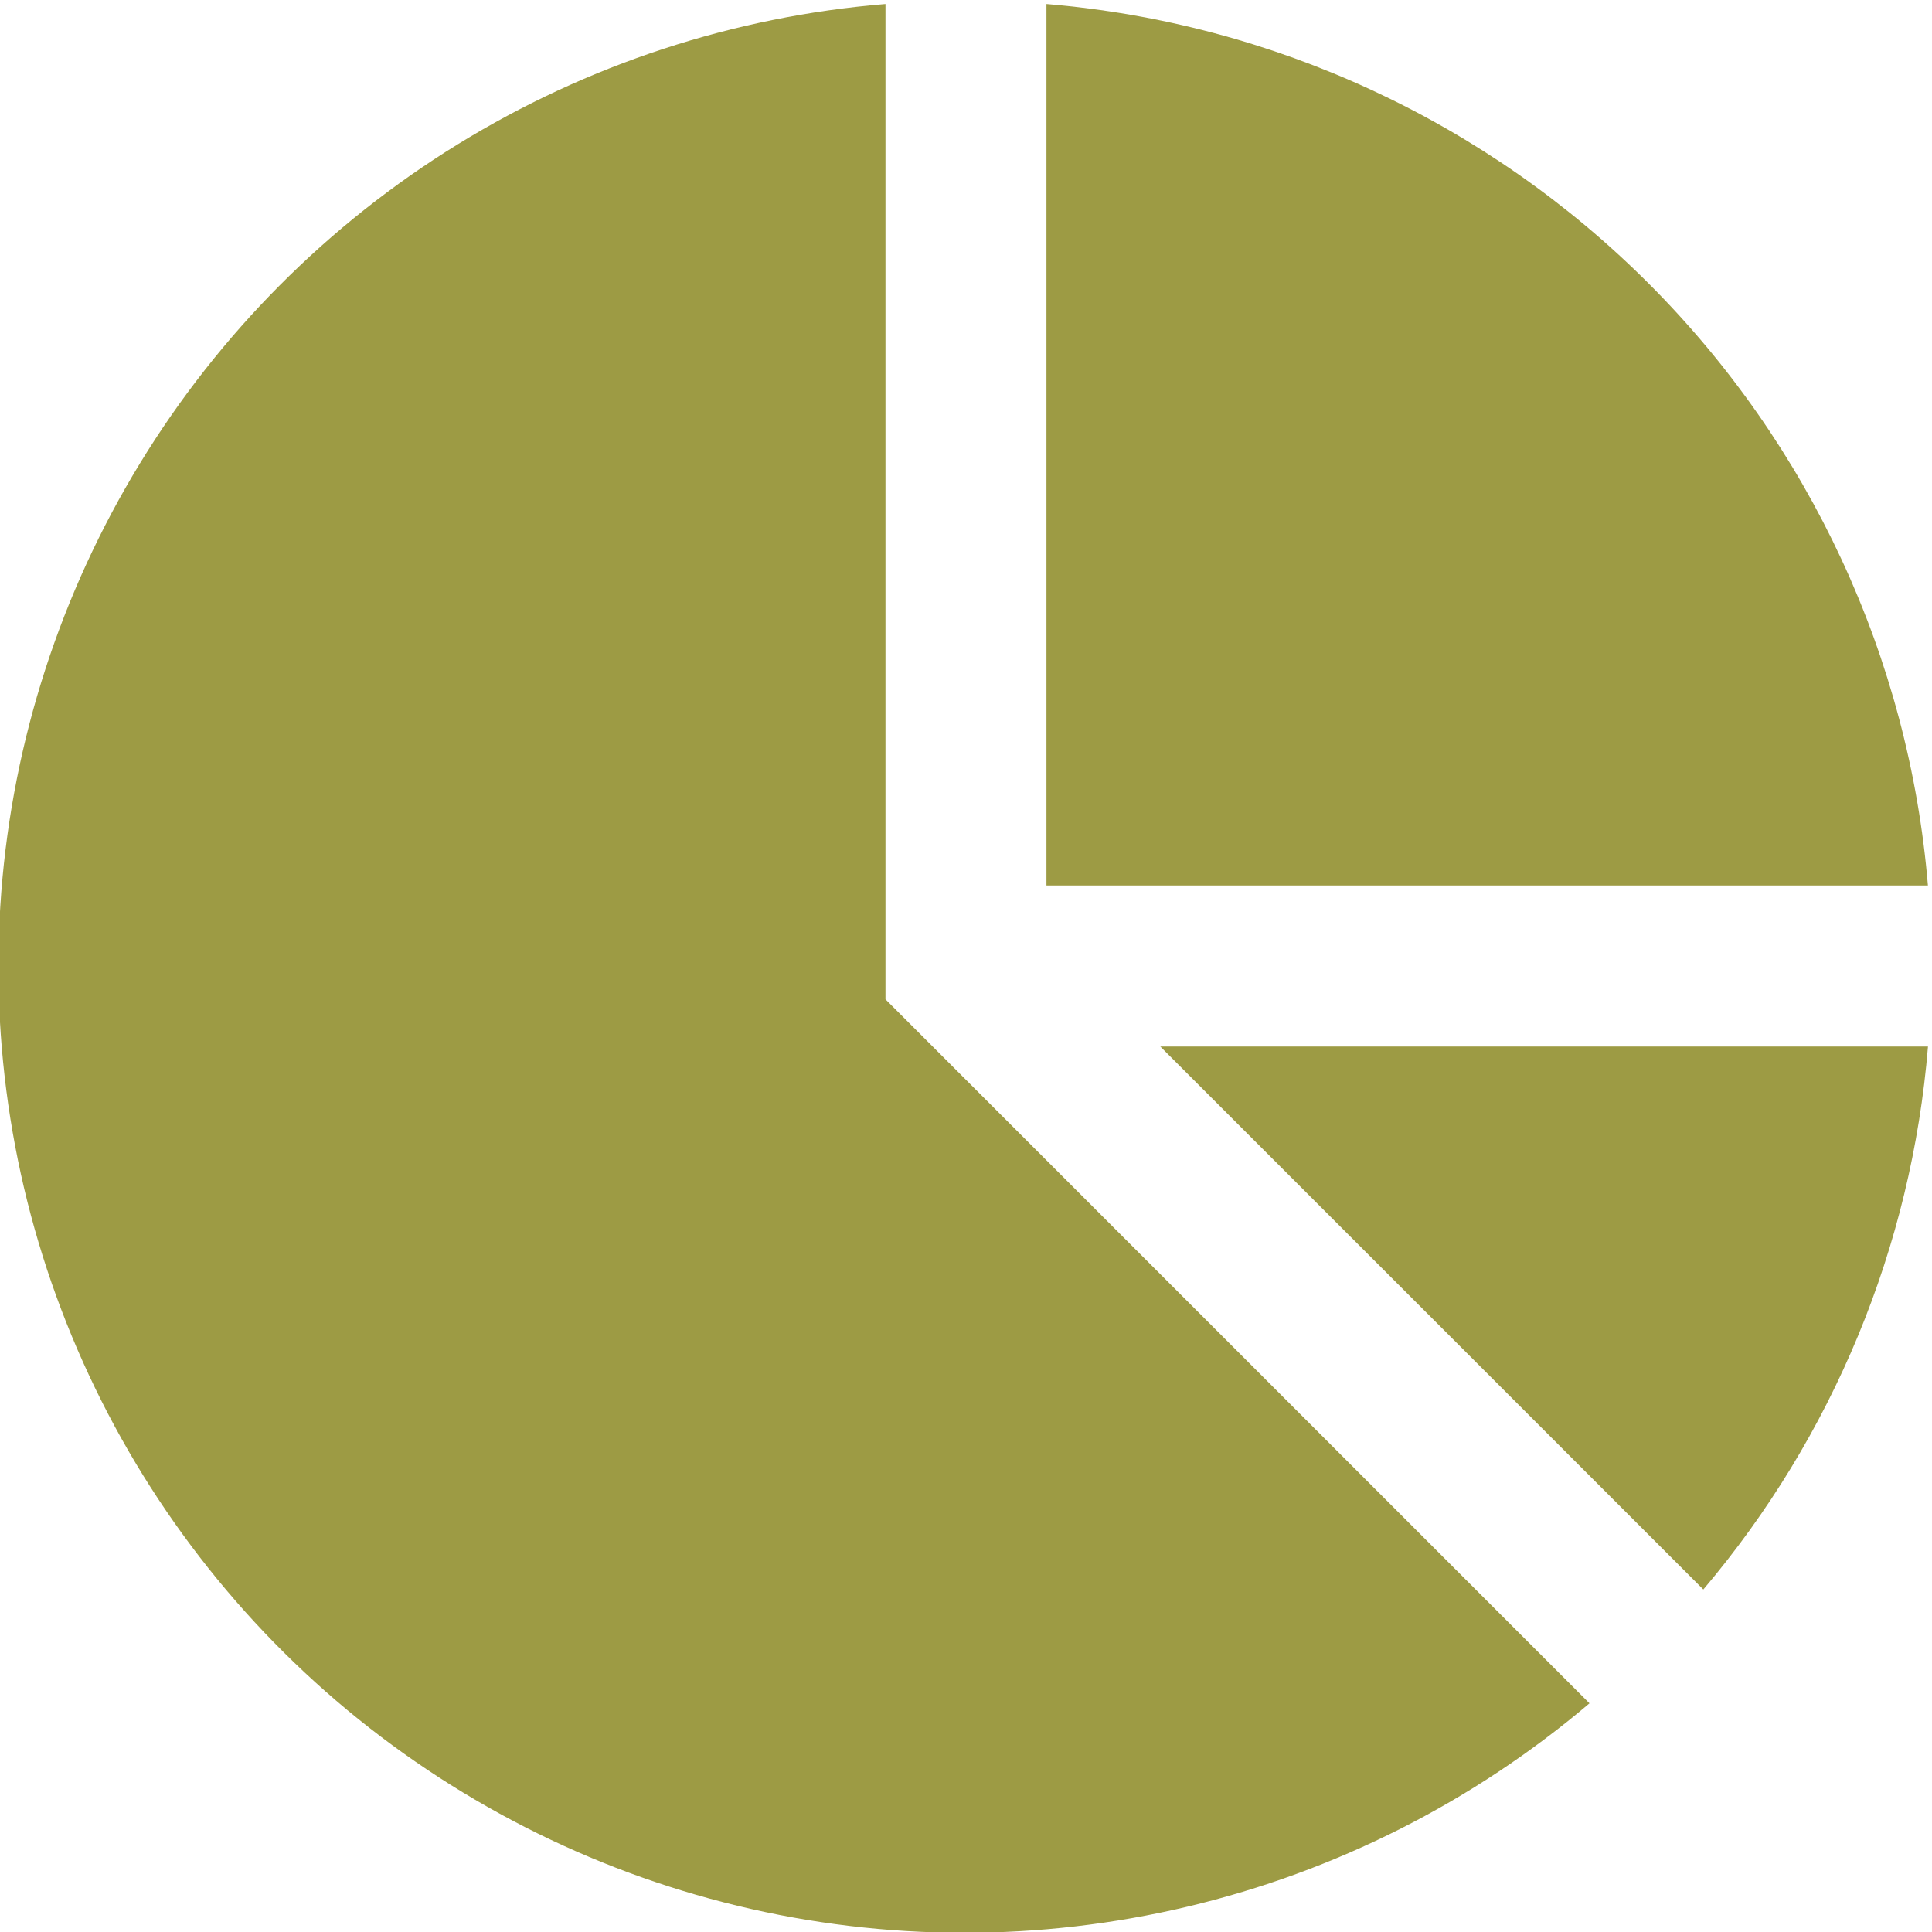 <svg width="28" height="28" viewBox="0 0 28 28" fill="none" xmlns="http://www.w3.org/2000/svg">
<g clip-path="url(#clip0_500_318)">
<path d="M16.816 15.167L24.686 23.036C26.566 20.817 27.704 18.065 27.942 15.167H16.816Z" fill="#9D9B44"/>
<path d="M13.175 14.825L12.833 14.483V0.058C10.635 0.238 8.51 0.935 6.633 2.092C4.755 3.249 3.177 4.834 2.028 6.716C0.878 8.599 0.19 10.726 0.019 12.925C-0.152 15.124 0.198 17.332 1.043 19.37C1.887 21.407 3.2 23.217 4.876 24.651C6.553 26.084 8.544 27.102 10.688 27.62C12.831 28.138 15.067 28.142 17.213 27.632C19.359 27.122 21.354 26.113 23.036 24.686L13.175 14.825Z" fill="#9D9B44"/>
<path d="M15.166 12.833H27.941C27.666 9.537 26.231 6.446 23.892 4.107C21.554 1.768 18.462 0.334 15.166 0.058V12.833Z" fill="#9D9B44"/>
</g>
<defs>
<clipPath id="clip0_500_318">
<rect width="28" height="28" fill="white"/>
</clipPath>
</defs>
</svg>
